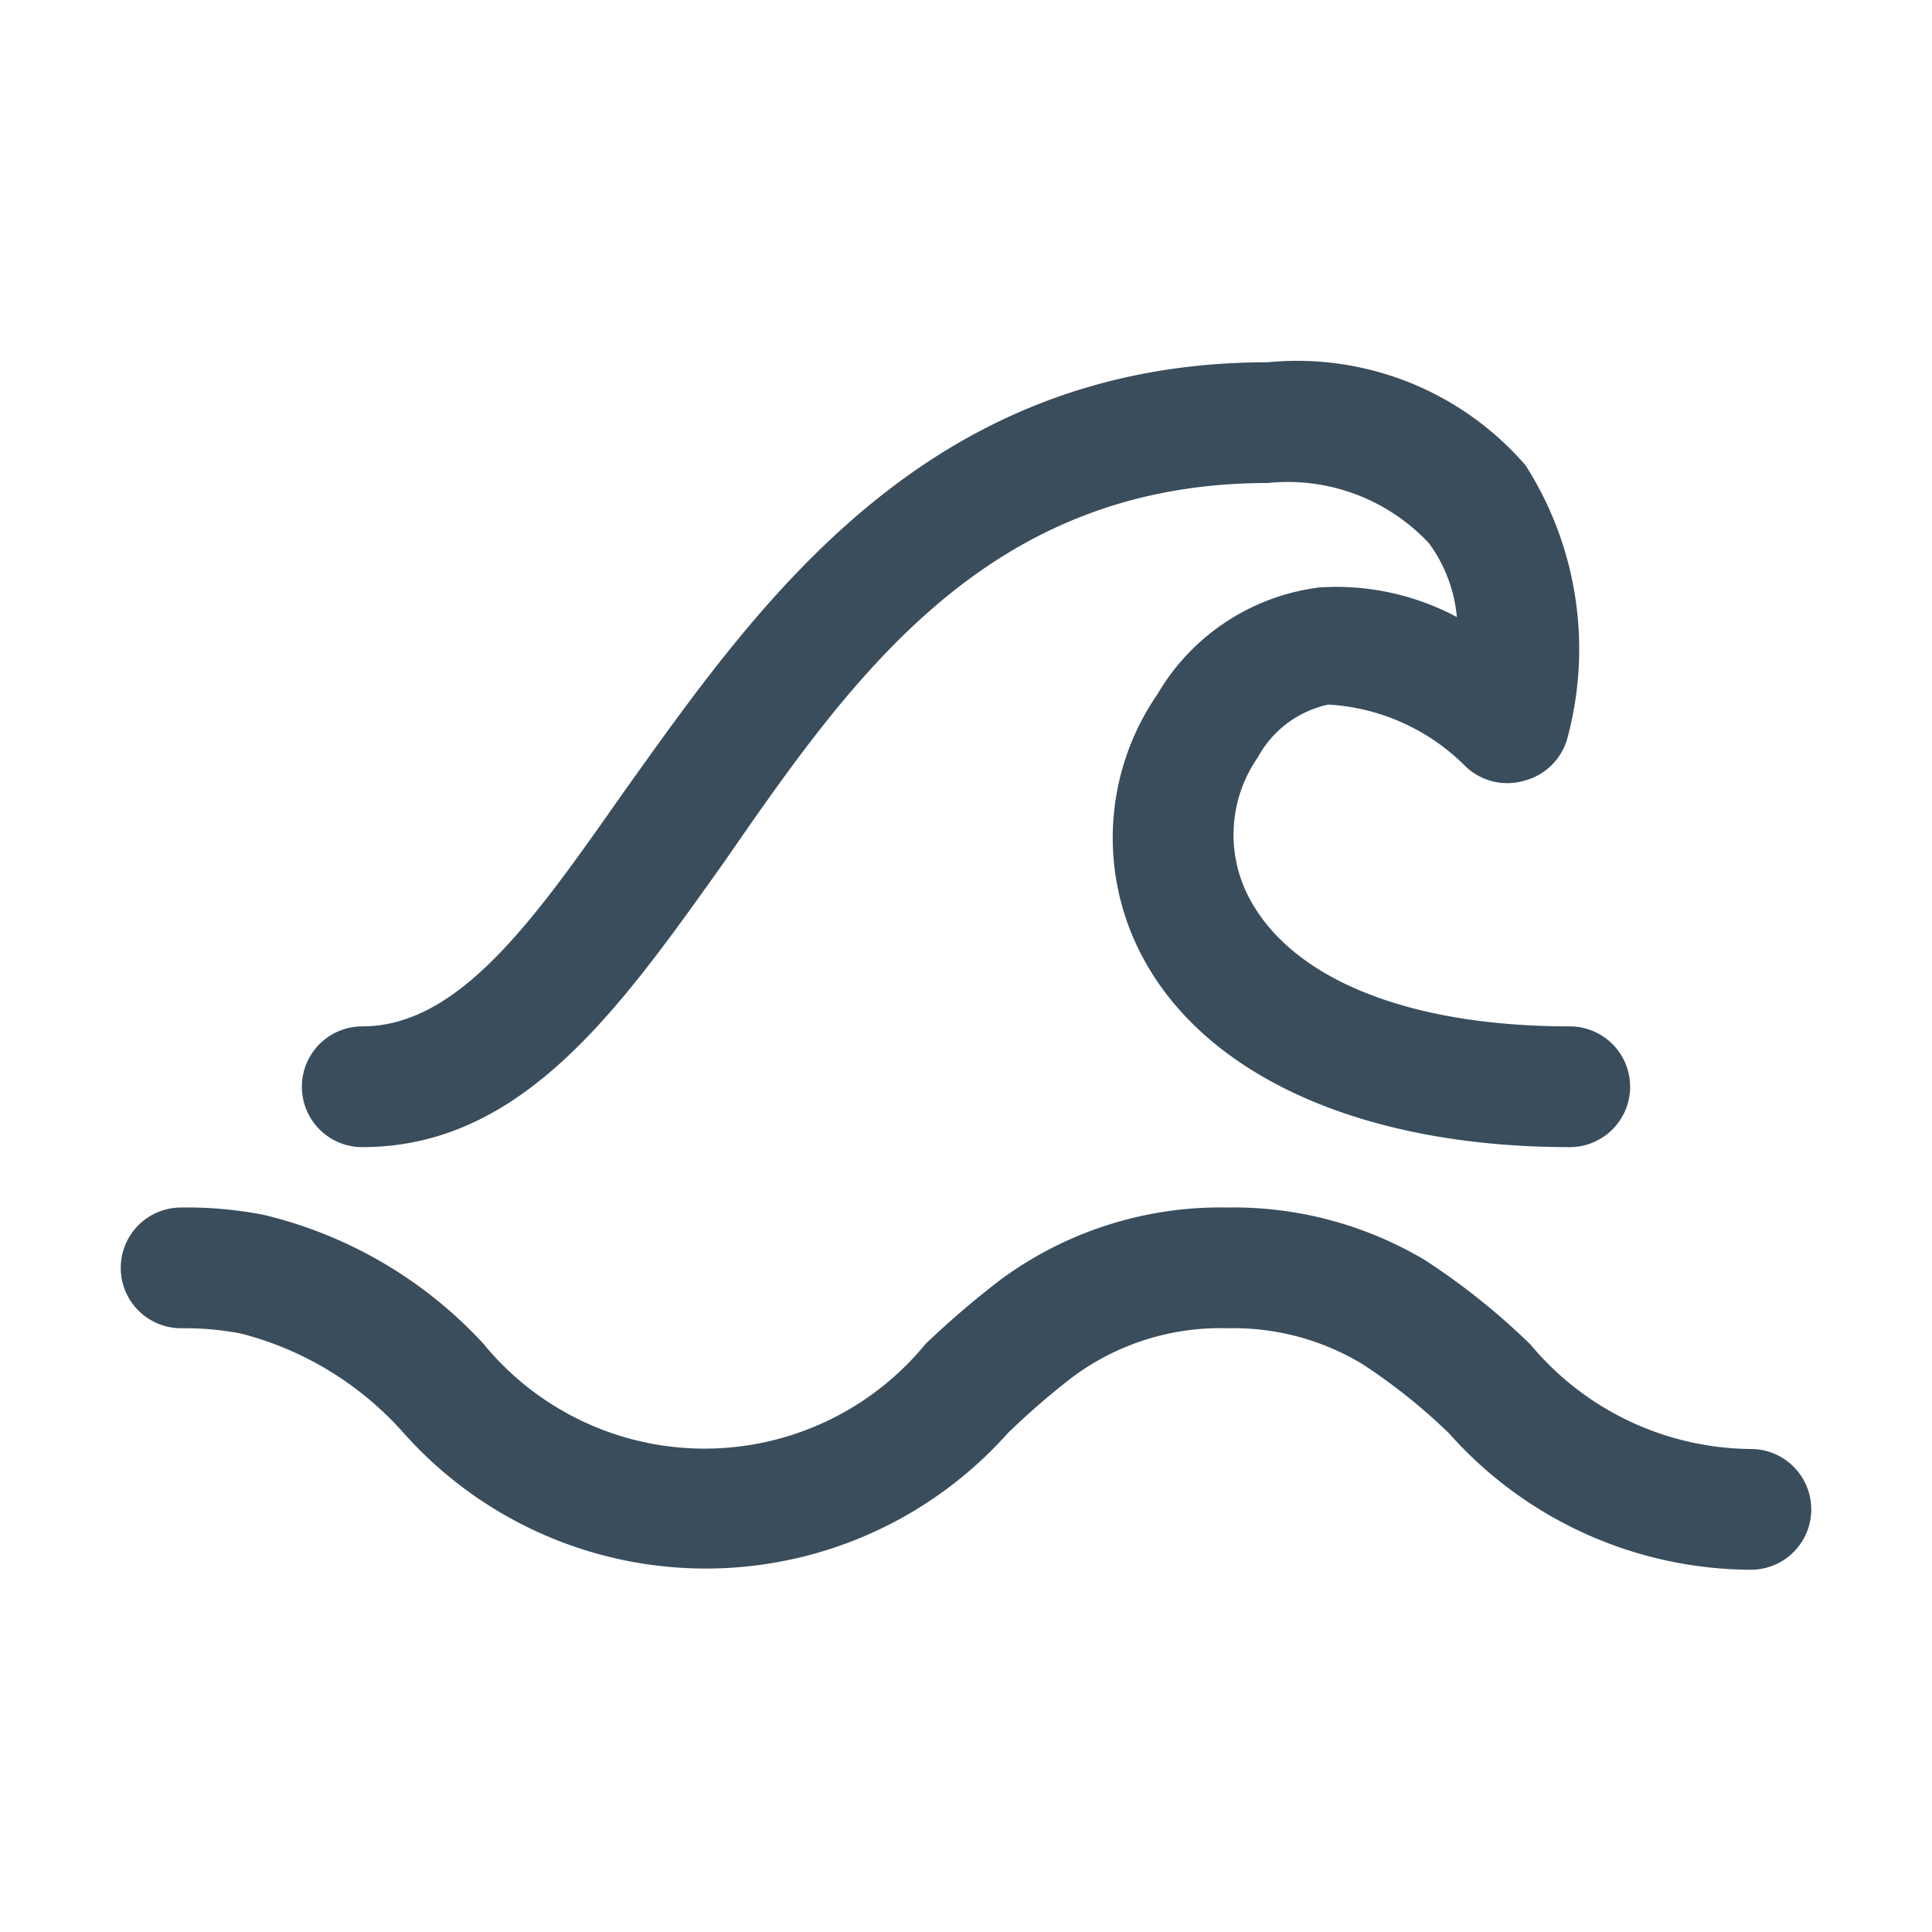<?xml version="1.0" encoding="UTF-8" standalone="no"?><!-- icon666.com - MILLIONS OF FREE VECTOR ICONS --><svg width="1024" height="1024" viewBox="0 0 32 32" xmlns="http://www.w3.org/2000/svg"><g id="wave" fill="#3a4d5c"><path d="m29 24a4.8 4.8 0 0 1 -3.65-1.73 11.42 11.42 0 0 0 -1.75-1.4 6.2 6.2 0 0 0 -3.27-.87 6.14 6.14 0 0 0 -3.75 1.19 14.87 14.87 0 0 0 -1.25 1.07 4.73 4.73 0 0 1 -7.32 0 7.23 7.23 0 0 0 -3.65-2.14 6.68 6.68 0 0 0 -1.36-.12 1 1 0 0 0 0 2 4.89 4.89 0 0 1 1 .09 5.39 5.39 0 0 1 2.69 1.65 6.7 6.7 0 0 0 10 0 12.42 12.42 0 0 1 1.06-.92 4.1 4.1 0 0 1 2.58-.82 4.13 4.13 0 0 1 2.23.59 9.55 9.55 0 0 1 1.44 1.15 6.72 6.72 0 0 0 5 2.26 1 1 0 0 0 0-2z"/><path d="m6 19c2.66 0 4.27-2.3 6-4.73 2.13-3.08 4.36-6.27 9-6.27a3.2 3.2 0 0 1 2.67 1 2.44 2.44 0 0 1 .46 1.22 4.24 4.24 0 0 0 -2.28-.49 3.63 3.63 0 0 0 -2.68 1.77 4.19 4.19 0 0 0 -.23 4.38c1.06 1.96 3.65 3.12 7.06 3.12a1 1 0 0 0 0-2c-2.65 0-4.58-.77-5.3-2.11a2.24 2.24 0 0 1 .13-2.34 1.75 1.75 0 0 1 1.17-.88 3.48 3.48 0 0 1 2.25 1 1 1 0 0 0 1 .26 1 1 0 0 0 .71-.7 5.66 5.66 0 0 0 -.69-4.52 5 5 0 0 0 -4.27-1.71c-5.68 0-8.44 4-10.67 7.12-1.46 2.08-2.71 3.88-4.33 3.88a1 1 0 0 0 0 2z"/></g></svg>